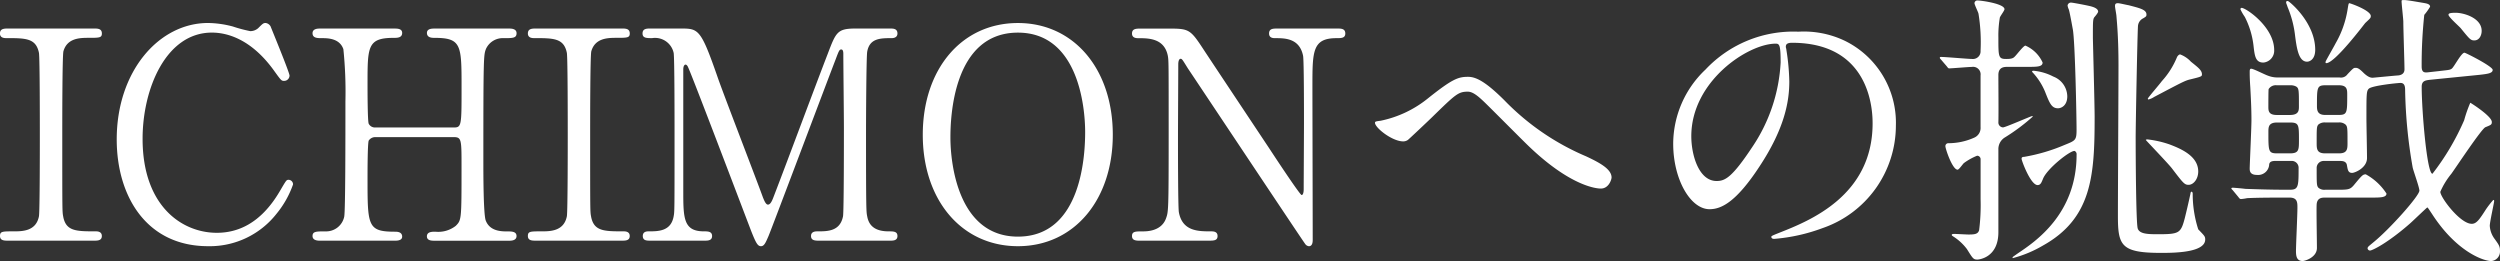 <svg xmlns="http://www.w3.org/2000/svg" width="309.276" height="32.292"><rect width="100%" height="100%" fill="#333333" stroke="none"/><path data-name="パス 9726" d="M11.628 29.772c.432 0 .972 0 .972-.576s-.576-.576-.756-.576c-2.412 0-3.708 0-4.032-1.872-.108-.576-.108-.612-.108-10.152 0-1.656 0-9.756.144-10.26.468-1.62 2.016-1.656 3.1-1.656 1.332 0 1.656 0 1.656-.54 0-.612-.54-.612-.972-.612H1.04c-.5 0-1.044 0-1.044.612 0 .576.576.576.792.576 2.376 0 3.672 0 4.032 1.836.108.648.108 8.784.108 10.26 0 1.044 0 9.324-.108 9.936-.356 1.872-2.08 1.872-3.128 1.872-1.4 0-1.692 0-1.692.576s.54.576 1.008.576zm21.24-26.928c-.288 0-.36.072-.936.648a1.484 1.484 0 01-.972.36 17.53 17.53 0 01-2.16-.576 12.486 12.486 0 00-3.06-.432c-6.084 0-11.3 5.976-11.3 14.4 0 7.056 3.7 13.212 11.3 13.212a10.5 10.5 0 008.46-4 11.9 11.9 0 002.052-3.636.562.562 0 00-.54-.576c-.288 0-.288.036-1.116 1.44C32.22 27.72 29.34 28.8 26.82 28.8c-4.28 0-9.18-3.276-9.18-11.628 0-6.228 2.916-13.14 8.568-13.14 1.512 0 4.716.5 7.776 4.824.756 1.044.828 1.152 1.152 1.152a.675.675 0 00.684-.648c0-.4-2.34-6.048-2.34-6.084a.827.827 0 00-.612-.432zM46.44 15.772a.87.87 0 01-.828-.468c-.144-.324-.144-4.284-.144-4.932 0-4.608 0-5.688 3.24-5.688.432 0 1.044 0 1.044-.612 0-.54-.612-.54-.972-.54H39.6c-.252 0-.936 0-.936.576 0 .612.612.612 1.152.612.684 0 2.2 0 2.664 1.368a51.535 51.535 0 01.252 6.48c0 4.608 0 13.356-.144 14.22a2.288 2.288 0 01-2.34 1.836c-1.116 0-1.584 0-1.584.576s.72.576.936.576h9.18c.324 0 .972 0 .972-.5 0-.612-.648-.612-.9-.612-3.384 0-3.384-.72-3.384-6.624 0-.684 0-4.248.144-4.644a.963.963 0 01.828-.432h9.684c.972 0 .972.288.972 3.636 0 6.588 0 6.624-.72 7.344a3.514 3.514 0 01-2.52.72c-.4 0-1.044 0-1.044.576 0 .54.612.54.972.54h9.18c.252 0 .936 0 .936-.576s-.612-.576-1.152-.576c-.684 0-2.16 0-2.664-1.368-.288-.828-.288-5.94-.288-7.308 0-13.032.036-13.14.324-13.9a2.283 2.283 0 012.2-1.332c1.116 0 1.584 0 1.584-.612 0-.576-.684-.576-.936-.576h-9.18c-.324 0-.972 0-.972.54 0 .612.648.612.936.612 3.348 0 3.348.9 3.348 6.12 0 4.752 0 4.968-.972 4.968zm30.492 14c.432 0 .972 0 .972-.576s-.576-.576-.756-.576c-2.412 0-3.708 0-4.032-1.872-.108-.576-.108-.612-.108-10.152 0-1.656 0-9.756.144-10.26.468-1.62 2.016-1.656 3.1-1.656 1.332 0 1.656 0 1.656-.54 0-.612-.54-.612-.972-.612H66.348c-.5 0-1.044 0-1.044.612 0 .576.576.576.792.576 2.376 0 3.672 0 4.032 1.836.108.648.108 8.784.108 10.26 0 1.044 0 9.324-.108 9.936-.36 1.872-2.088 1.872-3.132 1.872-1.4 0-1.692 0-1.692.576s.536.576 1.008.576zm10.224 0c.4 0 .936 0 .936-.576s-.54-.576-1.008-.576c-2.556 0-2.556-1.656-2.556-5.076V8.604c0-.432.144-.612.288-.612s.288.252.288.288c.288.468 6.588 17.064 7.812 20.268.612 1.548.824 1.908 1.224 1.908s.576-.432.936-1.26c.468-1.116 7.488-19.764 8.316-21.888.4-1.08.468-1.188.684-1.188.252 0 .252.4.252.576 0 1.3.072 7.668.072 9.108s0 10.332-.108 10.944c-.36 1.872-1.908 1.872-3.168 1.872-.216 0-.792 0-.792.576s.54.576 1.044.576h8.712c.4 0 .936 0 .936-.576s-.5-.576-1.08-.576c-1.3 0-2.412-.4-2.664-1.872-.108-.54-.144-.612-.144-10.26 0-1.728.036-9.36.144-10.08.288-1.656 1.584-1.692 3.024-1.692.108 0 .72 0 .72-.576 0-.612-.54-.612-.9-.612h-4.248c-2.3 0-2.448.432-3.492 3.168-1.872 4.86-4.752 12.636-6.624 17.5-.18.468-.4 1.116-.756 1.116-.288 0-.5-.612-.612-.864-.752-2.092-4.716-12.352-5.544-14.692-2.16-6.228-2.412-6.228-4.68-6.228H80.46c-.432 0-.972 0-.972.612 0 .576.5.576 1.188.576a2.354 2.354 0 012.664 1.836c.108.612.108 8.316.108 10.008 0 9.576 0 9.612-.108 10.188-.324 1.872-1.908 1.872-3.1 1.872-.18 0-.72 0-.72.576s.5.576.936.576zm50.508-13.1c0-8.136-4.824-13.824-11.736-13.824-6.984 0-11.772 5.724-11.772 13.824s4.824 13.784 11.772 13.784 11.736-5.724 11.736-13.784zm-11.736 12.6c-7.308 0-8.352-8.82-8.352-12.276 0-2.376.288-12.96 8.352-12.96 7.38 0 8.316 9 8.316 12.312-.004 2.444-.288 12.924-8.316 12.924zm23.544.5c.684 0 1.152 0 1.152-.576s-.54-.576-.828-.576c-1.548 0-3.528 0-3.96-2.376-.108-.684-.108-7.848-.108-9.288s.036-7.7.036-9c0-.4.108-.684.288-.684s.252.144.9 1.188c.18.252 14.288 21.456 14.508 21.712a.628.628 0 00.468.288c.468 0 .468-.612.468-.792 0-2.988-.036-16.308-.036-19.008 0-4.32 0-5.94 2.988-5.94.576 0 1.08 0 1.08-.576 0-.612-.54-.612-.936-.612h-7.488c-.5 0-1.008 0-1.008.612 0 .576.54.576.756.576 1.188 0 3.024 0 3.456 2.2.108.648.108 7.02.108 8.316 0 1.26-.036 7.164-.036 8.172 0 .468-.108.72-.252.72-.216 0-3.528-5.04-4-5.76-2.2-3.312-5.724-8.6-7.92-11.916-1.836-2.808-1.908-2.916-4.5-2.916h-3.488c-.54 0-1.08 0-1.08.612 0 .576.576.576.792.576 1.224 0 3.2 0 3.636 2.16.108.612.108.648.108 9.72 0 9.54-.036 9.576-.324 10.4-.576 1.62-2.412 1.62-2.88 1.62-.9 0-1.332 0-1.332.576s.54.576 1.08.576zM181.62 9.504c-1.224 0-1.944.252-4.968 2.664a13.667 13.667 0 01-5.868 2.772c-.612.072-.684.108-.684.252 0 .612 2.124 2.3 3.492 2.3a1 1 0 00.576-.18c.072-.036 2.7-2.52 2.952-2.772 2.952-2.88 3.276-3.2 4.464-3.2.576 0 1.188.468 2.016 1.26.792.756 4.644 4.644 5.508 5.472 5.364 5.148 8.6 5.256 8.928 5.256 1.008 0 1.332-1.152 1.332-1.368 0-1.044-1.476-1.836-3.168-2.628a30.789 30.789 0 01-10.08-6.912c-2.38-2.376-3.564-2.916-4.5-2.916zm40.068-4.212c9.828 0 9.972 8.568 9.972 9.972 0 8.964-7.812 12.06-11.556 13.536-.9.36-.972.4-.972.5 0 .216.216.252.36.252a22.127 22.127 0 005.976-1.332 13.426 13.426 0 009.072-12.668 11.284 11.284 0 00-6.264-10.48 11.728 11.728 0 00-5.8-1.152 14.9 14.9 0 00-11.484 4.68 12.681 12.681 0 00-4 9.18c0 4.392 2.124 8.1 4.5 8.1 1.44 0 3.276-.864 6.156-5.256 3.168-4.788 3.708-8.136 3.708-10.548a27.6 27.6 0 00-.36-3.888c0-.144-.072-.288-.072-.4.008-.208.044-.496.764-.496zm-2.016.108c.468 0 .612.18.612 2.34a20.591 20.591 0 01-3.528 10.476c-2.484 3.744-3.348 4.176-4.392 4.176-2.2 0-3.132-3.2-3.132-5.544 0-6.804 7.02-11.448 10.44-11.448zm21.168 2.808c.108.144.18.252.288.252.324 0 2.412-.18 2.808-.18a.932.932 0 011.08 1.044v6.408a1.3 1.3 0 01-.792 1.3 7.784 7.784 0 01-3.2.684.361.361 0 00-.36.36c0 .324.864 2.916 1.512 2.916.18 0 .648-.72.792-.828a7.436 7.436 0 011.62-.9.432.432 0 01.432.4v4.968a25.132 25.132 0 01-.18 3.84c-.144.5-.576.54-1.332.54-.252 0-1.44-.072-1.728-.072-.108 0-.324 0-.324.108s.036.108.252.252a6.388 6.388 0 011.62 1.512c.72 1.152.792 1.3 1.3 1.3.108 0 2.592-.18 2.592-3.384v-10.3a1.683 1.683 0 01.828-1.44 24.006 24.006 0 003.42-2.556c0-.072-.036-.072-.072-.072-.144 0-3.312 1.4-3.6 1.4a.6.6 0 01-.576-.612c.036-.828 0-4.932 0-5.868 0-1.008.756-1.008 1.152-1.008h2.412c1.224 0 1.908 0 1.908-.54a4.145 4.145 0 00-2.124-2.088c-.252 0-1.116 1.188-1.368 1.4-.18.18-.432.252-1.008.252-.972 0-.972-.252-.972-2.664a13.363 13.363 0 01.18-2.448c.036-.18.576-.864.576-1.044 0-.684-2.88-1.08-3.312-1.08a.354.354 0 00-.4.324c0 .216.468 1.116.5 1.332a22.032 22.032 0 01.252 4.572.942.942 0 01-1.008 1.008c-.54 0-3.276-.252-3.888-.252-.108 0-.144.036-.144.108 0 .036 0 .072.144.216zm22.5-7.56c-.252-.036-1.116-.252-1.332-.252-.288 0-.36.108-.36.36 0 .18.18 1.08.18 1.26.072.864.252 2.736.252 6.084 0 2.664-.072 15.66-.072 18.612 0 3.672.4 4.572 5.328 4.572 1.476 0 5.472 0 5.472-1.656 0-.4-.108-.468-.864-1.26a14.345 14.345 0 01-.684-4.396c0-.108-.036-.252-.144-.252-.072 0-.108.036-.144.288a98.726 98.726 0 01-.684 2.952c-.5 1.908-.684 2.016-3.384 2.016-1.224 0-2.232-.036-2.448-.72-.216-.756-.252-9.36-.252-11.232 0-1.584.216-12.924.288-13.824a1.158 1.158 0 01.648-.936c.36-.216.4-.252.4-.468 0-.608-.832-.788-2.2-1.148zm7.7 6.984a3.456 3.456 0 00-1.332-.9c-.144 0-.324.18-.4.36a10.013 10.013 0 01-1.872 2.952c-.252.36-1.728 2.052-1.728 2.16 0 .036.036.108.072.108a2.485 2.485 0 00.72-.324c3.42-1.8 3.816-2.016 4.428-2.16 1.332-.324 1.476-.36 1.476-.612.008-.504-.424-.828-1.364-1.584zm-17.024 1.84a6.616 6.616 0 00-2.448-.72c-.036 0-.18 0-.18.108 0 .036.108.144.144.18a7.963 7.963 0 011.476 2.34c.54 1.368.792 2.016 1.584 2.016.432 0 1.152-.36 1.152-1.476a2.668 2.668 0 00-1.728-2.448zm14.256 8.352a12.55 12.55 0 00-2.592-.576c-.072 0-.216 0-.216.072 0 .036 2.808 2.952 3.24 3.528 1.4 1.836 1.548 2.016 2.052 2.016.576 0 1.188-.684 1.188-1.656-.004-1.948-2.232-2.848-3.672-3.388zm-11.592.864a.438.438 0 01.216.432c0 7.38-5.148 10.8-7.236 12.2-.612.432-.684.468-.684.54 0 .036 0 .072.036.072a14.792 14.792 0 003.708-1.548c6.084-3.384 6.408-8.676 6.408-15.912 0-1.548-.216-9.432-.216-9.828 0-2.088 0-2.3.216-2.556.036-.036.432-.5.432-.648 0-.4-.612-.576-.864-.648-.54-.144-2.3-.468-2.448-.468a.419.419 0 00-.468.36 1.782 1.782 0 00.144.468c.108.252.432 2.088.5 2.448.288 1.476.468 10.944.468 12.456 0 1.3-.144 1.332-1.476 1.872a22.273 22.273 0 01-5 1.476c-.288 0-.324.108-.324.252 0 .216 1.116 3.24 1.98 3.24.4 0 .5-.4.648-.72.432-1.26 3.492-3.672 3.96-3.492zm25.2-9.108a3.171 3.171 0 01-1.3-.216c-.36-.108-1.8-.864-2.088-.864-.18 0-.18.216-.18.4 0 .324 0 .864.072 1.872.072 1.332.144 2.664.144 4.1 0 .936-.216 5.508-.216 5.976 0 .252 0 .792.9.792a1.373 1.373 0 001.512-1.332c.072-.288.288-.4.792-.4h1.944a.849.849 0 01.9.792c0 2.3 0 2.772-1.044 2.772h-.612c-2.052 0-3.888-.072-4.932-.108-.252-.036-1.368-.144-1.584-.144-.072 0-.144.036-.144.108 0 .036 0 .036.18.216l.684.828c.108.144.18.252.324.252a5.461 5.461 0 00.756-.108c1.26-.072 3.672-.072 4.536-.072h.72c.972 0 .972.612.972 1.26 0 .864-.18 4.608-.18 5.364 0 .576.072 1.224.828 1.224.252 0 1.764-.432 1.764-1.62 0-.828-.072-4.572-.036-5.328.036-.9.684-.9 1.044-.9h5.652c1.188 0 1.944 0 1.944-.5a7.1 7.1 0 00-2.556-2.376c-.36 0-.468.108-1.476 1.332-.5.576-.684.576-2.3.576h-1.26a1.117 1.117 0 01-.828-.252c-.216-.252-.216-.468-.216-2.448a.859.859 0 01.9-.864h1.98c.252 0 .792 0 .864.54.108.576.144.936.648.936.324 0 1.836-.612 1.836-1.836 0-.792-.072-4.212-.072-4.9 0-3.024 0-3.384.288-3.672.4-.4 3.636-.72 3.924-.72.54 0 .576.5.576.936a60.435 60.435 0 00.936 9.54c.108.468.828 2.448.828 2.844 0 .648-3.636 4.716-5.616 6.336-.684.576-.792.612-.792.828a.309.309 0 00.288.252c.324 0 2.3-1.008 5-3.384.36-.324 2.052-1.944 2.088-1.944.072 0 .108.072.612.828 3.06 4.716 6.408 5.8 7.308 5.8a1.179 1.179 0 001.08-1.26c0-.54-.108-.72-.684-1.512a2.981 2.981 0 01-.576-1.584c0-.5.54-2.844.54-3.06 0-.072 0-.144-.108-.144a11.768 11.768 0 00-.9 1.152c-.828 1.3-1.188 1.8-1.764 1.8-1.44 0-3.888-3.276-3.888-3.96a9.326 9.326 0 011.368-2.232c.648-.9 3.744-5.58 4.212-5.76.72-.288.792-.324.792-.648 0-.72-2.628-2.376-2.664-2.376a16.166 16.166 0 00-.756 2.16 30.672 30.672 0 01-3.924 6.624c-.684 0-1.332-7.848-1.332-10.764 0-.756.5-.792 1.044-.864l6.12-.612c.936-.108 1.62-.18 1.62-.612s-3.348-2.124-3.492-2.124c-.4 0-1.3 1.8-1.584 1.98-.216.18-.684.18-1.512.288l-1.3.144c-.54.072-.9.072-.9-.72a57.933 57.933 0 01.324-6.372 7.628 7.628 0 00.72-1.008c0-.324-.4-.4-.792-.468-1.08-.18-2.052-.36-2.448-.36-.144 0-.288 0-.288.108 0 .432.216 2.232.216 2.592 0 .936.144 5.04.144 5.868 0 .468-.288.684-.72.756-.216 0-3.132.288-3.2.288-.18 0-.5 0-1.116-.576-.54-.54-.756-.648-1.008-.648s-.288.036-1.008.792a.977.977 0 01-.972.4zm-.216 4.644c-1.044 0-1.044-.54-1.044-1.044 0-.18 0-2.088.036-2.16a1.035 1.035 0 011.008-.468h1.62a1.421 1.421 0 01.756.144c.36.216.36.432.36 2.448 0 .5 0 1.08-1.116 1.08zm5.976 4.748c-1.044 0-1.044-.576-1.044-1.3 0-1.836 0-2.016.216-2.268a1.2 1.2 0 01.864-.252h1.62a1.158 1.158 0 01.864.252c.252.252.252.432.252 2.268 0 .72 0 1.3-1.044 1.3zm-5.9 0c-1.116 0-1.116-.216-1.116-2.628 0-.612 0-1.188 1.08-1.188h1.584c1.116 0 1.116.288 1.116 2.16 0 1.224 0 1.656-1.116 1.656zm5.9-4.752c-.972 0-1.008-.612-1.008-1.116 0-2.3 0-2.556 1.08-2.556h1.62c1.044 0 1.044.54 1.044 1.188 0 2.232 0 2.484-1.08 2.484zM277.308.972a.165.165 0 00-.144.18 6.247 6.247 0 00.54.936 10.386 10.386 0 011.08 3.564c.144 1.3.252 2.088 1.224 2.088a1.473 1.473 0 001.332-1.548c0-2.844-3.492-5.22-4.032-5.22zm5.76-.828c-.216-.072-.252.072-.252.18 0 .072.108.288.18.54a12.824 12.824 0 01.9 3.312c.216 1.692.432 3.456 1.512 3.456.288 0 1.008-.252 1.008-1.476 0-3.312-3.096-5.904-3.348-6.012zm4.644 7.452c0 .036-.072.216.072.216 1.08 0 4.752-4.9 4.824-4.968.612-.576.684-.612.684-.864 0-.684-2.52-1.584-2.664-1.584-.108 0-.144.432-.216.828a12.179 12.179 0 01-1.476 4.14c-.18.36-1.152 2.052-1.224 2.232zm15.192-5.8c-.072.252 1.26 1.4 1.512 1.692C305.532 4.856 305.64 5 306.108 5c.576 0 .9-.576.9-1.188 0-1.548-2.124-2.232-3.24-2.232-.792.004-.828.112-.864.22z" fill="#fff"/></svg>